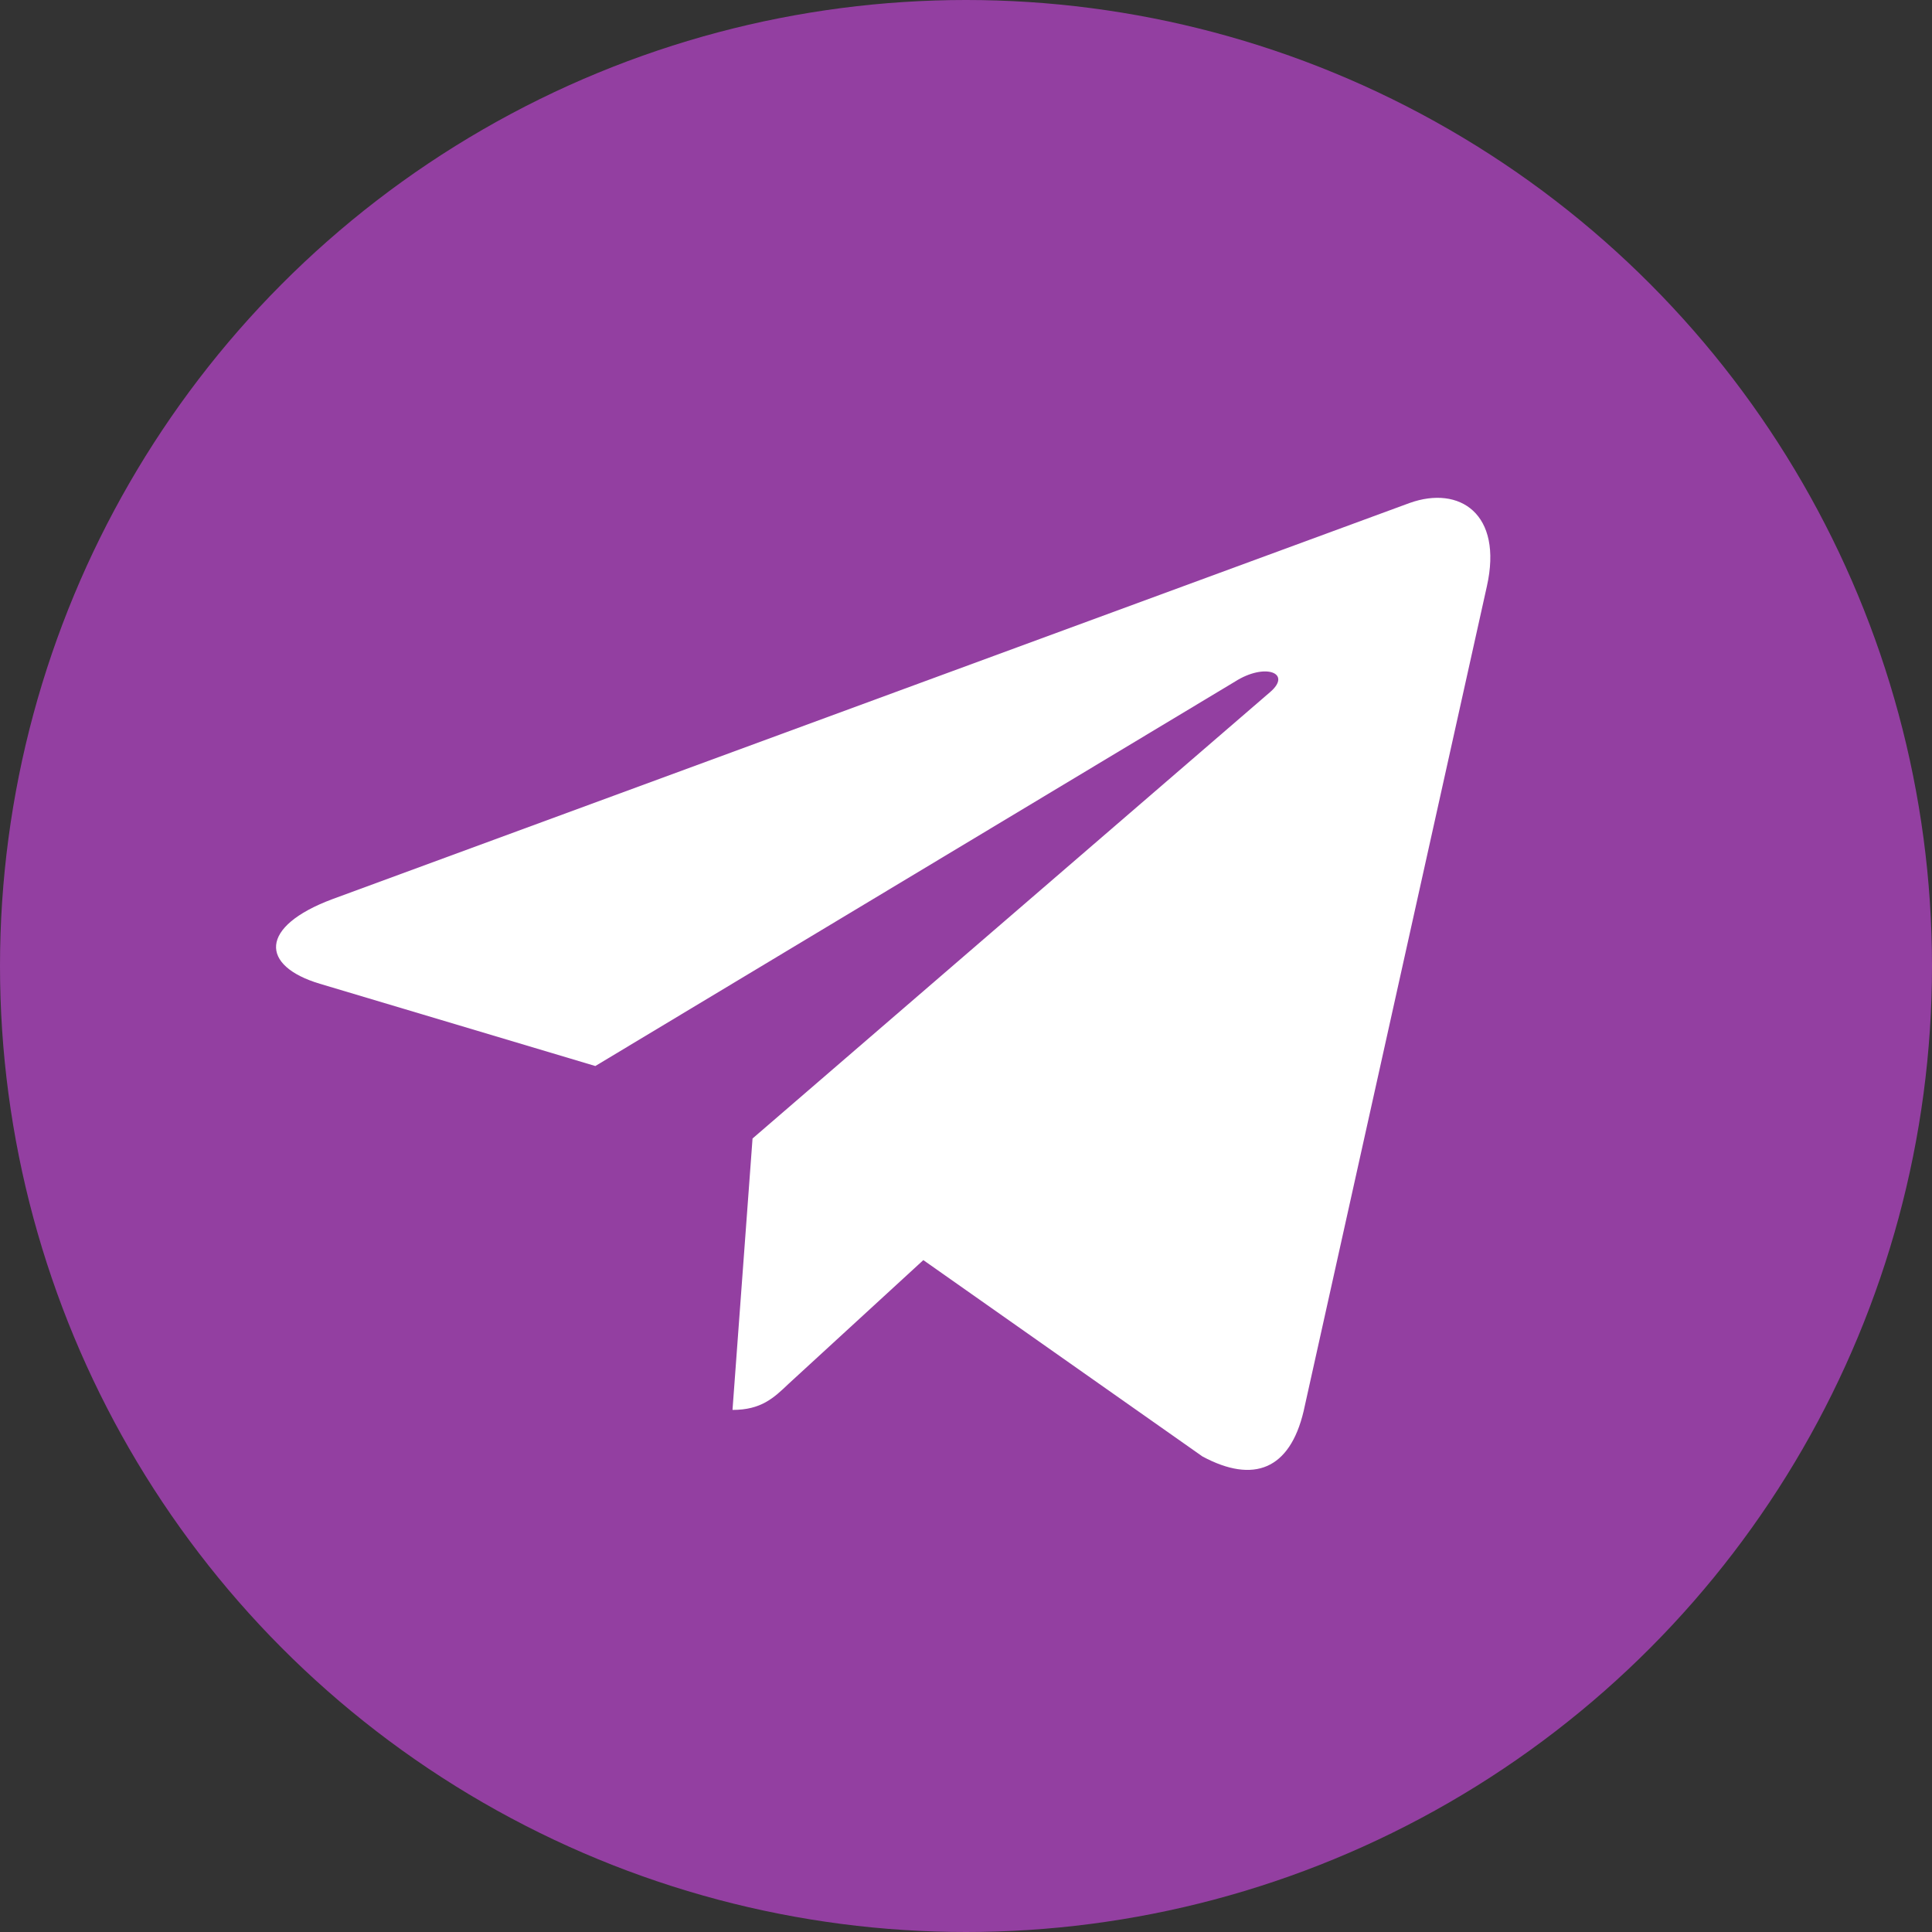 <?xml version="1.0" encoding="UTF-8"?> <svg xmlns="http://www.w3.org/2000/svg" width="35" height="35" viewBox="0 0 35 35" fill="none"><rect x="0" y="0" width="35" height="35" fill="#333333" stroke="none"/><circle cx="17.5" cy="17.5" r="17.5" fill="#933FA1"></circle><path d="M26.936 10.622L23.616 25.566C23.366 26.62 22.713 26.883 21.785 26.386L16.727 22.828L14.286 25.069C14.016 25.326 13.79 25.542 13.27 25.542L13.633 20.625L23.008 12.539C23.415 12.192 22.919 12 22.374 12.347L10.785 19.312L5.795 17.822C4.71 17.498 4.691 16.786 6.021 16.289L25.537 9.112C26.44 8.789 27.231 9.305 26.936 10.622V10.622Z" fill="white"></path></svg> 